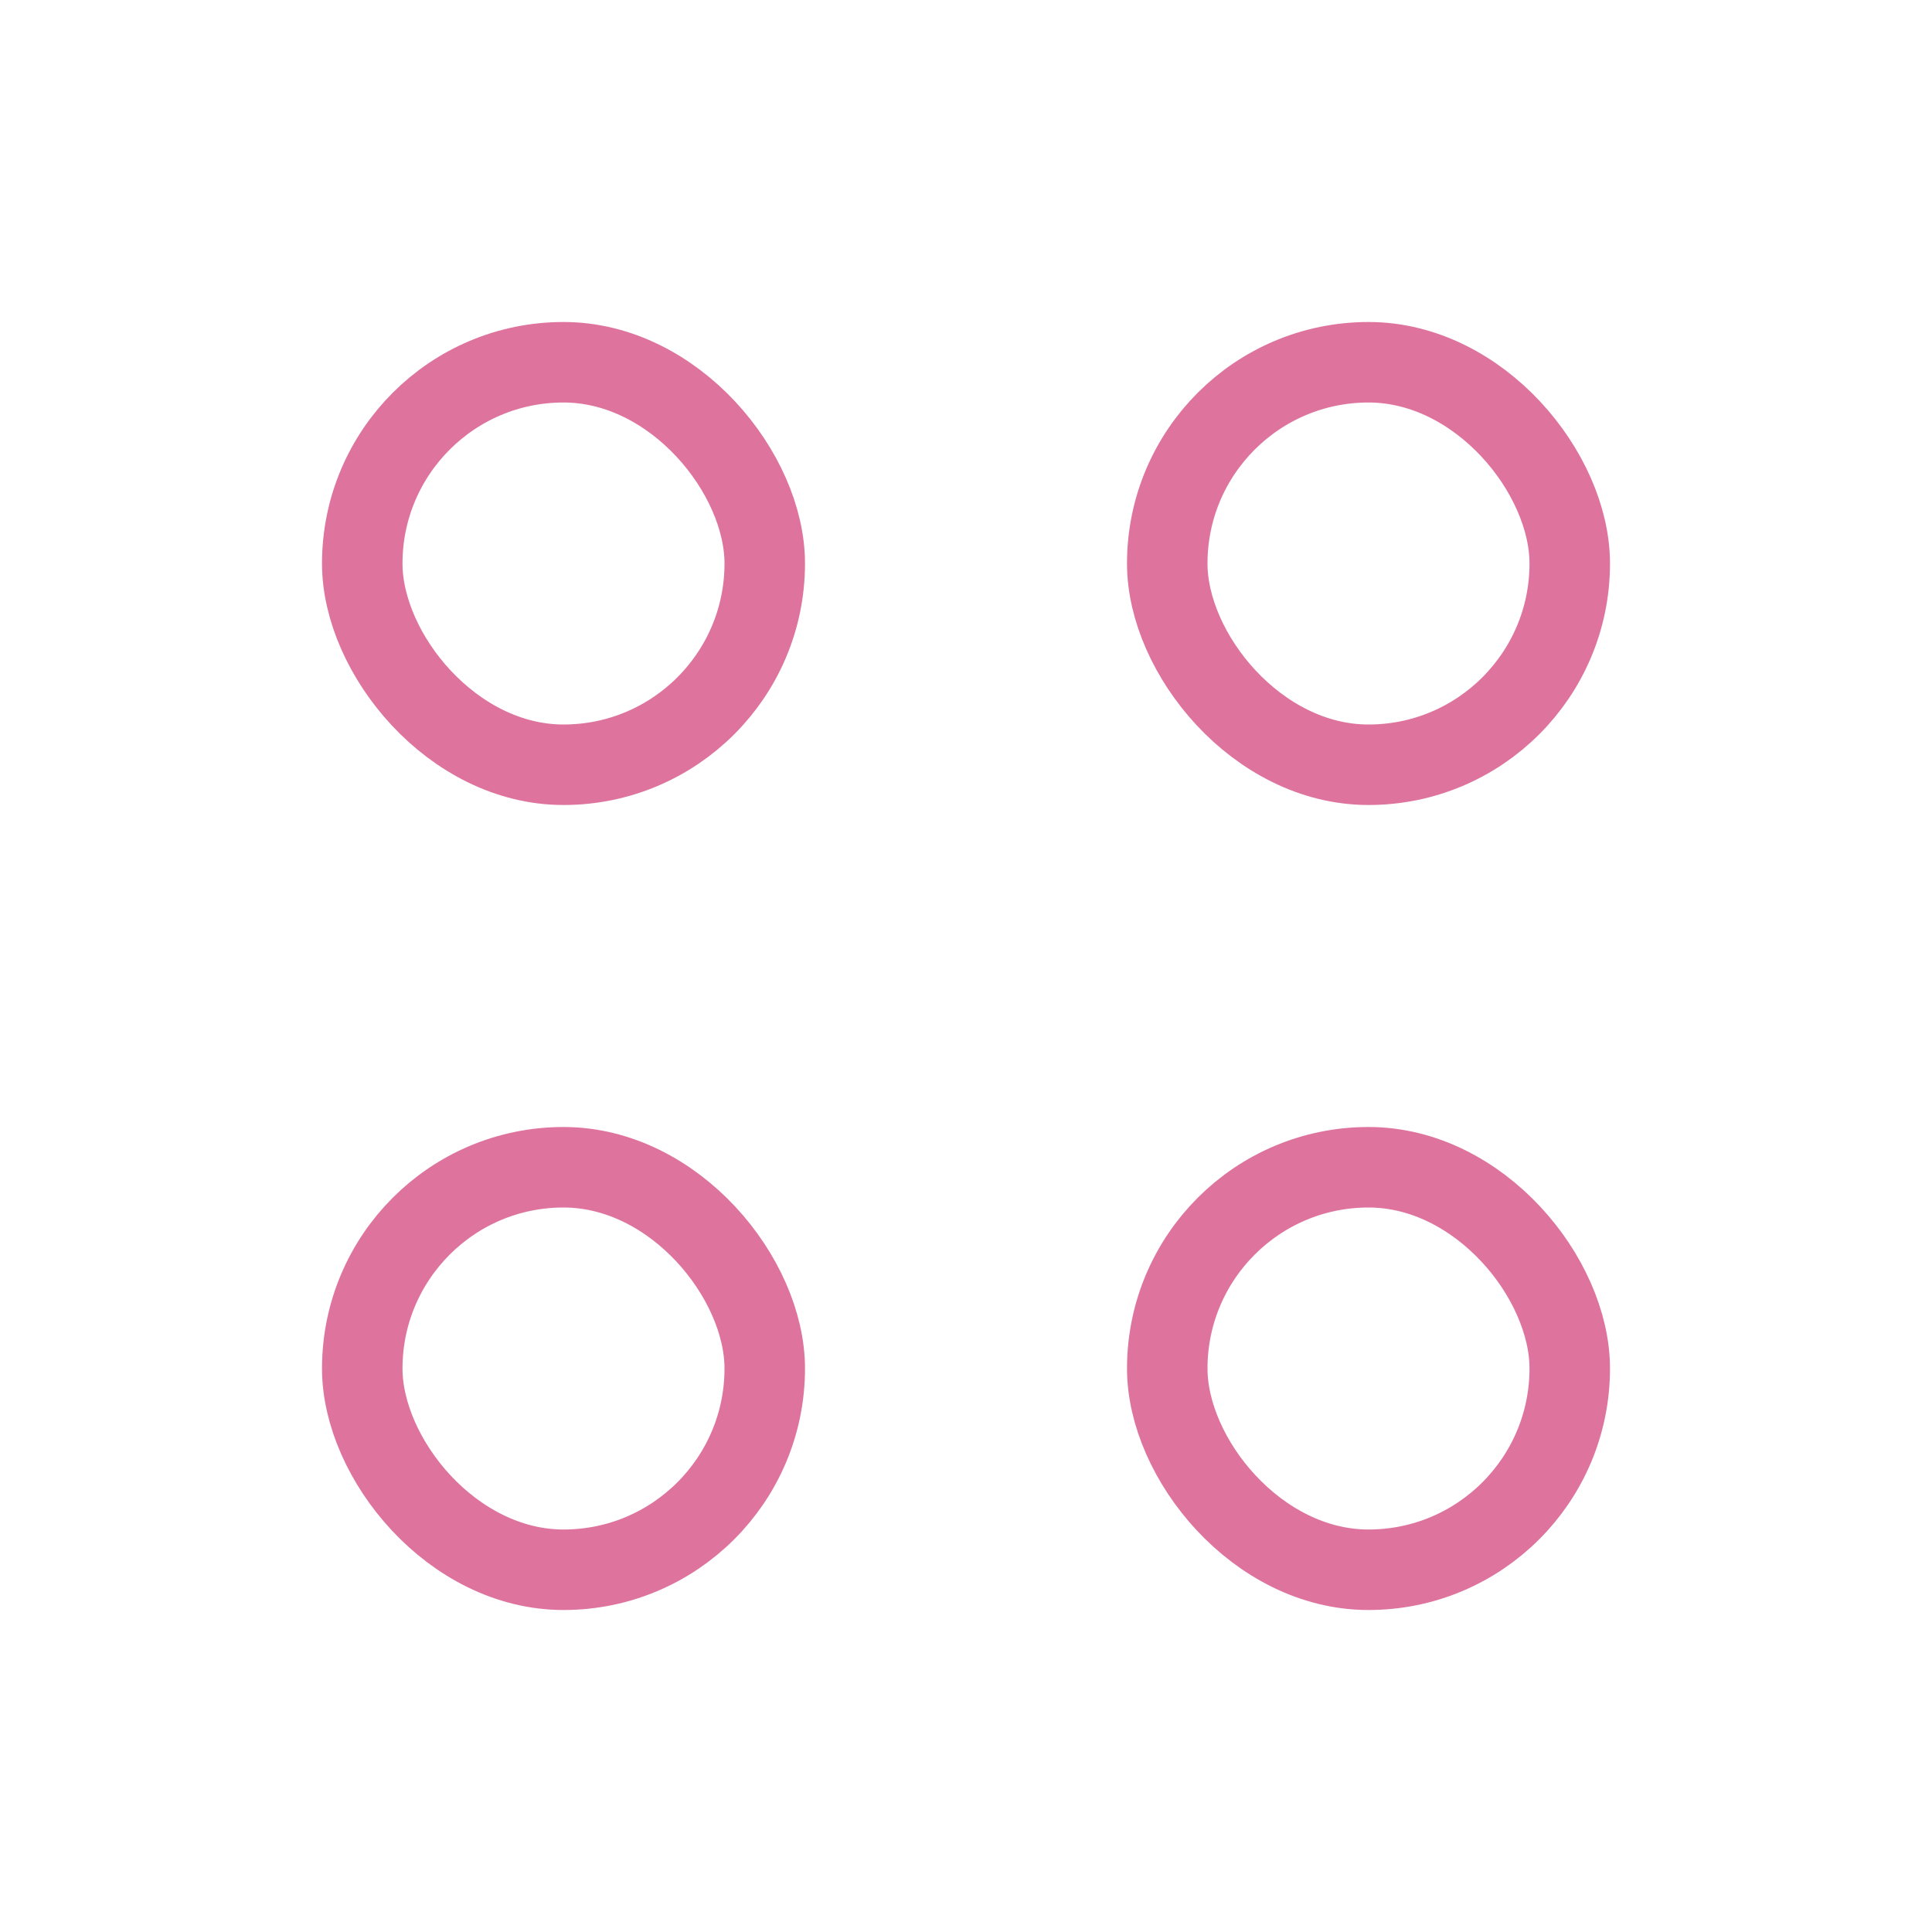 <svg width="24" height="24" viewBox="0 0 24 24" fill="none" xmlns="http://www.w3.org/2000/svg">
<rect x="4.5" y="4.5" width="5" height="5" rx="2.5" stroke="#DE749E"/>
<rect x="14.5" y="4.5" width="5" height="5" rx="2.5" stroke="#DE749E"/>
<rect x="4.5" y="14.5" width="5" height="5" rx="2.5" stroke="#DE749E"/>
<rect x="14.5" y="14.5" width="5" height="5" rx="2.5" stroke="#DE749E"/>
</svg>
